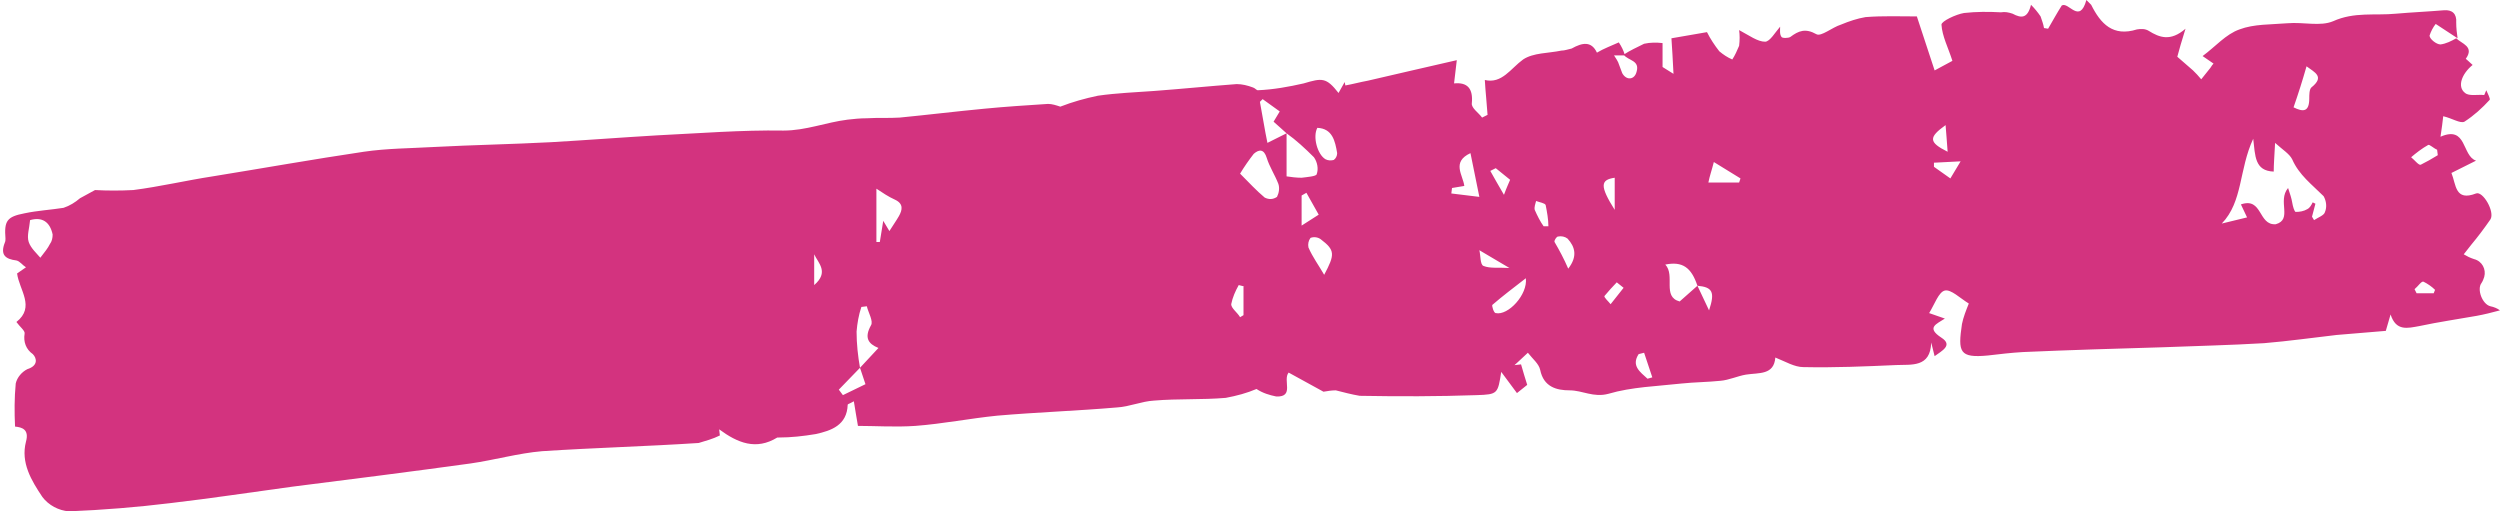 <?xml version="1.0" encoding="UTF-8" standalone="no"?><svg xmlns="http://www.w3.org/2000/svg" xmlns:xlink="http://www.w3.org/1999/xlink" fill="#000000" height="74.8" preserveAspectRatio="xMidYMid meet" version="1" viewBox="-0.4 0.2 365.7 74.8" width="365.7" zoomAndPan="magnify"><g id="change1_1"><path d="M219.2,54.6c-0.5,3.2-0.5,3.3-3.6,3.4c-5.7,0.2-11.4,0.2-17.1,0.1c-1.2-0.2-2.3-0.5-3.5-0.8 c-0.6,0-1.2,0.1-1.8,0.2l-5.1-2.8c-0.9,1.1,0.9,3.6-1.8,3.5c-1-0.2-2-0.5-2.9-1.1c-1.4,0.6-2.9,1-4.5,1.3c-3.5,0.3-7,0.1-10.5,0.4 c-1.8,0.1-3.6,0.9-5.4,1c-5.8,0.5-11.7,0.7-17.5,1.2c-4,0.4-8,1.2-12,1.5c-2.9,0.2-5.9,0-8.4,0c-0.2-1.2-0.4-2.3-0.6-3.6 c-0.7,0.4-0.9,0.4-0.9,0.5c-0.1,3-2.4,3.8-4.7,4.3c-1.8,0.3-3.6,0.5-5.4,0.5c-0.1,0-0.2,0-0.2,0c-3.1,1.9-5.8,0.8-8.5-1.2l0.1,0.9 c-1,0.5-2.1,0.8-3.1,1.1c-7.6,0.5-15.3,0.7-22.9,1.2c-3.5,0.3-7,1.3-10.5,1.8c-8.7,1.2-17.4,2.3-26.1,3.4 c-5.9,0.8-11.8,1.7-17.8,2.4c-4.9,0.6-9.9,1-14.8,1.2c-1.5-0.1-3-0.9-3.9-2.1c-1.6-2.4-3.2-5-2.4-8.1c0.5-1.8-0.6-2.1-1.6-2.2 c-0.1-2.1-0.1-4.2,0.1-6.3c0.2-0.9,0.9-1.7,1.7-2.1C5.2,53.7,5,52.6,4.4,52C3.4,51.3,3,50.2,3.2,49C3.3,48.6,2.5,48,2,47.3 c2.8-2.2,0.4-4.7,0.1-7.1l1.3-0.9c-0.5-0.3-0.9-0.9-1.4-1c-1.6-0.2-2.4-0.8-1.7-2.6c0.1-0.2,0.1-0.4,0.1-0.6 c-0.2-2.6,0.2-3.2,2.8-3.7C5.1,31,7,30.9,8.9,30.6c0.9-0.3,1.7-0.8,2.4-1.4l2.2-1.2c1.8,0.1,3.7,0.1,5.6,0c3.9-0.5,7.7-1.4,11.6-2 c7.4-1.2,14.7-2.5,22.1-3.6c3.4-0.5,6.8-0.5,10.3-0.7c5.7-0.3,11.4-0.4,17.1-0.7c5.2-0.3,10.4-0.7,15.5-1c6.2-0.3,12.4-0.8,18.5-0.7 c3.3,0,6.2-1.2,9.4-1.6c0.9-0.1,1.8-0.2,2.8-0.2c1.6-0.1,3.2,0,4.8-0.1c4.1-0.4,8.2-0.9,12.4-1.3c3.1-0.3,6.2-0.5,9.3-0.7 c0.6,0,1.2,0.2,1.8,0.4c1.8-0.7,3.6-1.2,5.5-1.6c2.8-0.4,5.6-0.5,8.3-0.7c4-0.3,8-0.7,12-1c0.8,0,1.6,0.2,2.4,0.5 c0.3,0.1,0.5,0.4,0.7,0.4c2.3-0.1,4.5-0.5,6.7-1c2.7-0.8,3.3-0.9,5.1,1.4l0.9-1.6l0.1,0.5c1.1-0.2,2.2-0.5,3.3-0.7 c4.2-1,8.3-1.9,13-3l-0.4,3.4c2-0.2,2.8,0.8,2.6,2.9c-0.1,0.7,1,1.4,1.5,2.1l0.8-0.4c-0.1-1.6-0.3-3.3-0.4-5.1 c2.5,0.6,3.8-1.7,5.6-3c1.5-1,3.7-0.9,5.6-1.3c0.5,0,1-0.2,1.5-0.3c1.6-0.9,2.9-1.1,3.7,0.6c1-0.6,2.1-1,3.2-1.5 c0.4,0.6,0.7,1.2,0.9,1.9h-1.6c0.4,0.6,0.5,0.8,0.6,1c0.2,0.5,0.4,1.1,0.6,1.6c0.6,1.1,1.8,1,2.1-0.2c0.5-1.7-1.2-1.6-1.9-2.5 c0.9-0.6,2-1.1,3-1.6c0.9-0.2,1.8-0.2,2.7-0.1v3.5l1.6,1c-0.1-2.1-0.2-3.7-0.3-5.2l5.2-0.9c0.5,1,1.1,1.9,1.8,2.8 c0.6,0.5,1.2,0.9,1.9,1.2c0.4-0.6,0.7-1.3,1-2c0.1-0.8,0.1-1.6,0-2.3c1.5,0.8,2.7,1.7,3.8,1.7c0.7,0,1.5-1.4,2.2-2.2 c0,0.5-0.1,1.1,0.2,1.5c0.1,0.2,1,0.2,1.3,0c1.2-0.9,2.2-1.3,3.8-0.4c0.7,0.4,2.3-1,3.6-1.4c1.2-0.5,2.4-0.9,3.6-1.1 c2.5-0.2,5.1-0.1,7.5-0.1c0.8,2.5,1.7,5.1,2.6,7.9l2.6-1.4c-0.6-1.9-1.5-3.6-1.6-5.3c0-0.5,2.1-1.5,3.3-1.7c1.8-0.2,3.6-0.2,5.4-0.1 c0.6-0.1,1.1,0,1.7,0.2c1.3,0.7,2.2,0.7,2.7-1.3c0.5,0.5,1,1.1,1.4,1.7c0.2,0.6,0.4,1.1,0.5,1.7l0.6,0.1c0.7-1.2,1.3-2.3,2-3.4 c1-0.6,2.6,2.8,3.6-0.8c0.2,0.2,0.5,0.5,0.7,0.7c1.4,2.8,3.2,4.7,6.7,3.6c0.6-0.1,1.2-0.1,1.7,0.2c1.6,1,3.2,1.6,5.4-0.3 c-0.6,1.9-0.9,3-1.2,4.1c0.8,0.7,1.6,1.4,2.3,2c0.4,0.4,0.8,0.8,1.2,1.3c0.4-0.5,0.8-1,1.2-1.5c0.2-0.2,0.3-0.5,0.6-0.8l-1.6-1.1 c1.9-1.4,3.4-3.2,5.4-3.9c2.1-0.8,4.6-0.7,7-0.9s4.8,0.5,6.7-0.3c3.1-1.4,6.1-0.8,9.2-1.1c2.3-0.2,4.6-0.3,7-0.5 c1.2-0.1,1.9,0.5,1.8,1.8c0,0.8,0.1,1.6,0.2,2.3l-3.2-2.1c-0.4,0.5-0.7,1.1-0.9,1.7c0,0.5,1,1.3,1.6,1.3c0.8-0.1,1.6-0.5,2.3-0.9 c0.8,0.8,2.7,1.2,1.4,3c0,0,0.7,0.6,1,0.9c-1.6,1.3-2.3,3.2-1.1,4.1c0.6,0.5,1.8,0.2,2.8,0.3l0.3-0.7c0.2,0.5,0.6,1.2,0.5,1.4 c-1.1,1.2-2.3,2.3-3.7,3.2c-0.6,0.3-1.8-0.5-3.1-0.8c-0.1,0.8-0.2,1.8-0.4,3c3.9-1.7,3.1,2.8,5.2,3.5l-3.6,1.8 c0.7,1.7,0.5,4.2,3.6,3c1-0.4,2.8,2.7,2.1,3.8c-0.9,1.3-1.8,2.5-2.8,3.7l-1.1,1.4c0.5,0.3,0.9,0.5,1.5,0.7c1.2,0.3,1.8,1.5,1.5,2.6 c-0.1,0.3-0.2,0.6-0.4,0.9c-0.7,0.9,0.1,3.1,1.3,3.4c0.5,0.1,1,0.3,1.4,0.6c-1.1,0.3-2.3,0.6-3.4,0.8c-2.8,0.5-5.6,0.9-8.4,1.5 c-1.7,0.3-3.4,0.8-4.2-1.7l-0.7,2.4c-2.4,0.2-4.8,0.4-7.2,0.6c-3.5,0.4-7,0.9-10.6,1.2c-5,0.3-9.9,0.4-14.9,0.6 c-6.8,0.2-13.6,0.4-20.4,0.7c-1.7,0.1-3.4,0.3-5.1,0.5c-4.2,0.4-4.4-0.5-3.8-4.6c0.2-1,0.6-2,1-3c-1.3-0.8-2.6-2.1-3.5-1.9 s-1.5,2-2.3,3.3l2.3,0.8c-1.2,0.8-2.8,1.3-0.5,2.8c1.7,1.1,0.1,1.9-1,2.7l-0.5-2c-0.1,3.7-2.9,3.2-5.1,3.3 c-4.5,0.2-9.1,0.4-13.6,0.3c-1.3,0-2.6-0.8-4.1-1.4c-0.2,2.6-2.4,2.2-4.3,2.5c-1.2,0.2-2.5,0.8-3.7,0.9c-1.9,0.2-3.8,0.2-5.7,0.4 c-3.6,0.4-7.3,0.5-10.7,1.5c-2.2,0.6-3.8-0.5-5.7-0.5s-3.8-0.5-4.3-3c-0.2-0.9-1.1-1.6-1.8-2.5c-1.2,1.1-1.9,1.8-2.6,2.4L219.2,54.6 z M247.9,42l1.7,3.6C250.5,42.9,250.1,42.2,247.9,42c-0.9-2.7-2.2-3.6-4.7-3.1c1.5,1.6-0.5,4.7,2.1,5.4L247.9,42z M125.4,54l2.7-2.9 c-1.5-0.6-2.1-1.5-1.1-3.3c0.4-0.6-0.4-1.9-0.6-2.8l-0.8,0.1c-0.4,1.2-0.6,2.4-0.7,3.6C124.9,50.5,125.1,52.3,125.4,54l-3.1,3.2 l0.6,0.8l3.3-1.6L125.4,54z M187.8,19.7l-1.9-1.7l0.9-1.5l-2.5-1.8l-0.4,0.4c0.4,2.1,0.7,4.1,1.1,6L187.8,19.7l0,6.3 c0.7,0.1,1.4,0.2,2.2,0.2c0.8-0.1,2.1-0.2,2.2-0.5c0.3-0.8,0.1-1.8-0.4-2.5C190.5,21.9,189.2,20.7,187.8,19.7L187.8,19.7z M334.3,27.7c0.3,0.9,0.5,1.5,0.6,2.1s0.3,1.3,0.5,1.4c0.6,0,1.2-0.1,1.7-0.4c0.4-0.2,0.6-0.6,0.8-1l0.4,0.2l-0.5,1.9l0.3,0.5 c0.6-0.4,1.5-0.7,1.6-1.2c0.3-0.7,0.2-1.6-0.2-2.3c-1.7-1.7-3.6-3.1-4.6-5.4c-0.4-0.8-1.4-1.4-2.5-2.4c-0.1,1.9-0.2,3.2-0.2,4.2 c-2.8-0.1-2.7-2.3-3-4.8c-2.1,4.5-1.5,9.2-4.6,12.4l3.7-0.9c-0.3-0.7-0.6-1.2-0.9-1.9c3.2-1.1,2.5,3.1,5.1,2.9 C335,32.3,332.7,29.6,334.3,27.7L334.3,27.7z M181,25.6c1.3,1.3,2.4,2.5,3.6,3.5c0.6,0.3,1.2,0.3,1.8-0.1c0.3-0.6,0.4-1.3,0.2-1.9 c-0.5-1.3-1.3-2.5-1.7-3.8s-1.1-1.3-1.9-0.6C182.3,23.6,181.6,24.6,181,25.6z M127.8,27.8v7.8h0.5l0.5-3.1l0.9,1.5 c0.5-0.8,1-1.5,1.4-2.2c0.5-0.9,0.7-1.8-0.6-2.4C129.6,29,128.7,28.4,127.8,27.8L127.8,27.8z M4,32.4c-0.1,1.2-0.5,2.3-0.2,3.2 s1.2,1.7,1.7,2.3c0.7-0.9,1.1-1.4,1.4-2c0.3-0.4,0.4-0.9,0.4-1.4C6.9,32.6,5.7,31.9,4,32.4z M214.7,22.6c-2.8,1.3-1.1,3.2-0.9,4.8 l-1.8,0.3l-0.1,0.8L216,29L214.7,22.6z M193.3,40.4c1.6-3,1.6-3.6-0.5-5.2c-0.4-0.3-1-0.4-1.5-0.2c-0.3,0.4-0.4,0.9-0.3,1.4 C191.6,37.8,192.5,39,193.3,40.4z M335.1,15.9c1.4,0.7,2.3,0.7,2.3-1.3c0-0.5,0-1.3,0.3-1.6c2-1.6,0.5-2.2-0.7-3.1 C336.4,12,335.8,13.9,335.1,15.9z M192.3,18.9c-0.7,1.3,0,3.9,1.2,4.6c0.4,0.2,0.8,0.2,1.2,0.1c0.3-0.2,0.5-0.6,0.5-1 C194.9,20.8,194.5,19,192.3,18.9L192.3,18.9z M222.8,40.9c-1.8,1.4-3.4,2.6-4.9,3.9c-0.1,0.1,0.2,1.2,0.5,1.2 C220.2,46.4,223.1,43.3,222.8,40.9L222.8,40.9z M356.2,22.9l-0.1-0.8c-0.5-0.2-1.1-0.8-1.3-0.7c-0.9,0.5-1.8,1.2-2.5,1.8 c0.5,0.4,1.1,1.2,1.4,1.1C354.5,23.9,355.4,23.4,356.2,22.9L356.2,22.9z M250.3,23.9c-0.3,1.2-0.6,2-0.8,3h4.5l0.2-0.6L250.3,23.9z M190.7,28.4l-0.7,0.4v4.4l2.5-1.6L190.7,28.4z M229,39.5c1.4-1.8,1-3.2-0.1-4.4c-0.4-0.3-0.9-0.4-1.4-0.3c-0.2,0-0.6,0.6-0.5,0.8 C227.7,36.8,228.4,38.1,229,39.5L229,39.5z M181.6,42.1l-0.8-0.2c-0.5,0.9-0.9,1.8-1.1,2.8c0,0.6,0.9,1.2,1.3,1.9l0.5-0.3V42.1z M235.8,30.9v-4.7C233.7,26.5,233.6,27.4,235.8,30.9z M237.1,42.3l-1-0.8c-0.6,0.6-1.2,1.3-1.8,2c-0.1,0.2,0.6,0.8,0.9,1.2 L237.1,42.3z M284.5,22.4c-0.1-1.5-0.2-2.6-0.3-3.9C281.7,20.3,281.7,21,284.5,22.4z M218.4,24.8l-0.8,0.4c0.6,1.1,1.2,2.1,2,3.5 c0.4-1.1,0.7-1.7,0.9-2.2L218.4,24.8z M225.4,33.3h0.7c0-1-0.2-2.1-0.4-3.1c-0.1-0.3-0.9-0.4-1.4-0.6c-0.1,0.4-0.3,0.9-0.2,1.3 C224.5,31.8,224.9,32.6,225.4,33.3L225.4,33.3z M118.7,41.9c2.2-1.9,0.6-3.2,0-4.5V41.9z M240.1,51.8l-0.8,0.2 c-1.1,1.7,0.2,2.6,1.3,3.6l0.7-0.2L240.1,51.8z M282.5,24v0.6l2.4,1.7l1.5-2.5L282.5,24z M216,36.8c0.2,0.8,0.1,2.1,0.6,2.3 c1,0.4,2.2,0.2,3.8,0.3L216,36.8z M352.8,42.5l0.3,0.6h2.5l0.2-0.5c-0.5-0.5-1.1-0.9-1.7-1.2C353.8,41.3,353.3,42.1,352.8,42.5z M219.2,54.6l1.2-0.9l1.7-0.2c0.3,1.1,0.6,2,0.9,3l-1.5,1.2L219.2,54.6z" fill="#d3337f"/></g></svg>